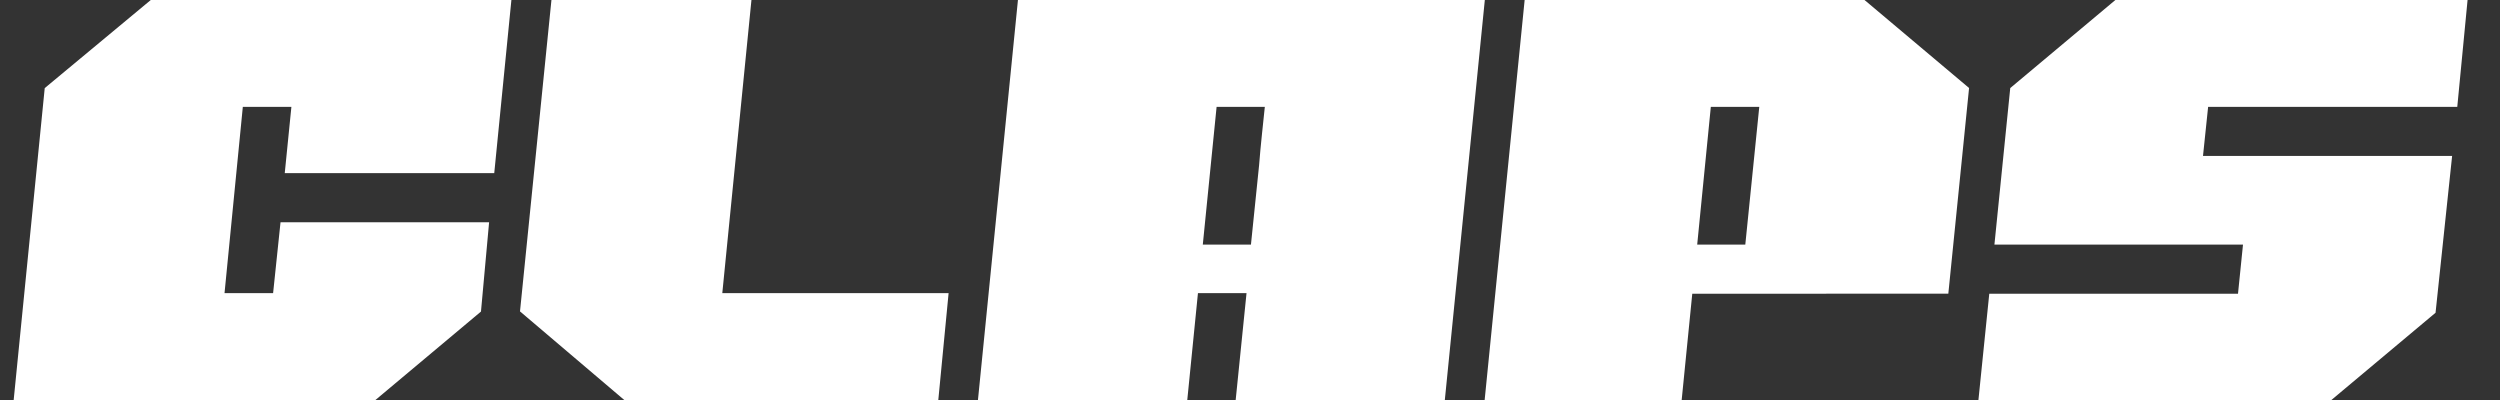 <svg viewBox="0 0 100 16" fill="none" xmlns="http://www.w3.org/2000/svg">
    <rect x="0" y="0" width="100" height="16" fill="#333333" stroke="none"/>
    <path d="M88.12 6.237L88.325 4.274H98.291L98.703 0H84.615L80.41 3.522L79.777 9.783H89.72L89.52 11.749H79.571L79.137 16H93.255L97.422 12.51L98.085 6.237H88.12Z" fill="white"/>
    <path fill-rule="evenodd" clip-rule="evenodd" d="M59.386 16L60.986 0H74.581L78.763 3.52L77.933 11.747L67.691 11.749L67.267 16H59.386ZM70.371 4.274H68.433L67.888 9.784H69.812L70.371 4.274Z" fill="white"/>
    <path d="M40.718 0H59.393L57.793 16H49.427L49.861 11.726H47.918L47.491 16H39.118L40.718 0ZM50.038 9.784C50.084 9.312 50.318 7.063 50.364 6.606C50.395 6.21 50.433 5.798 50.478 5.371C50.524 4.945 50.562 4.579 50.593 4.274H48.664L48.112 9.784H50.038Z" fill="white"/>
    <path d="M30.058 0H22.058L20.8 12.456L24.971 16H37.532L37.944 11.726H28.892L30.058 0Z" fill="white"/>
    <path d="M19.77 6.926L20.456 0H6.031L1.789 3.524L0.547 16H15.017L19.239 12.462L19.564 8.891H11.221L10.924 11.726H8.981L9.713 4.274H11.656L11.39 6.926H19.77Z" fill="white"/>
</svg>
